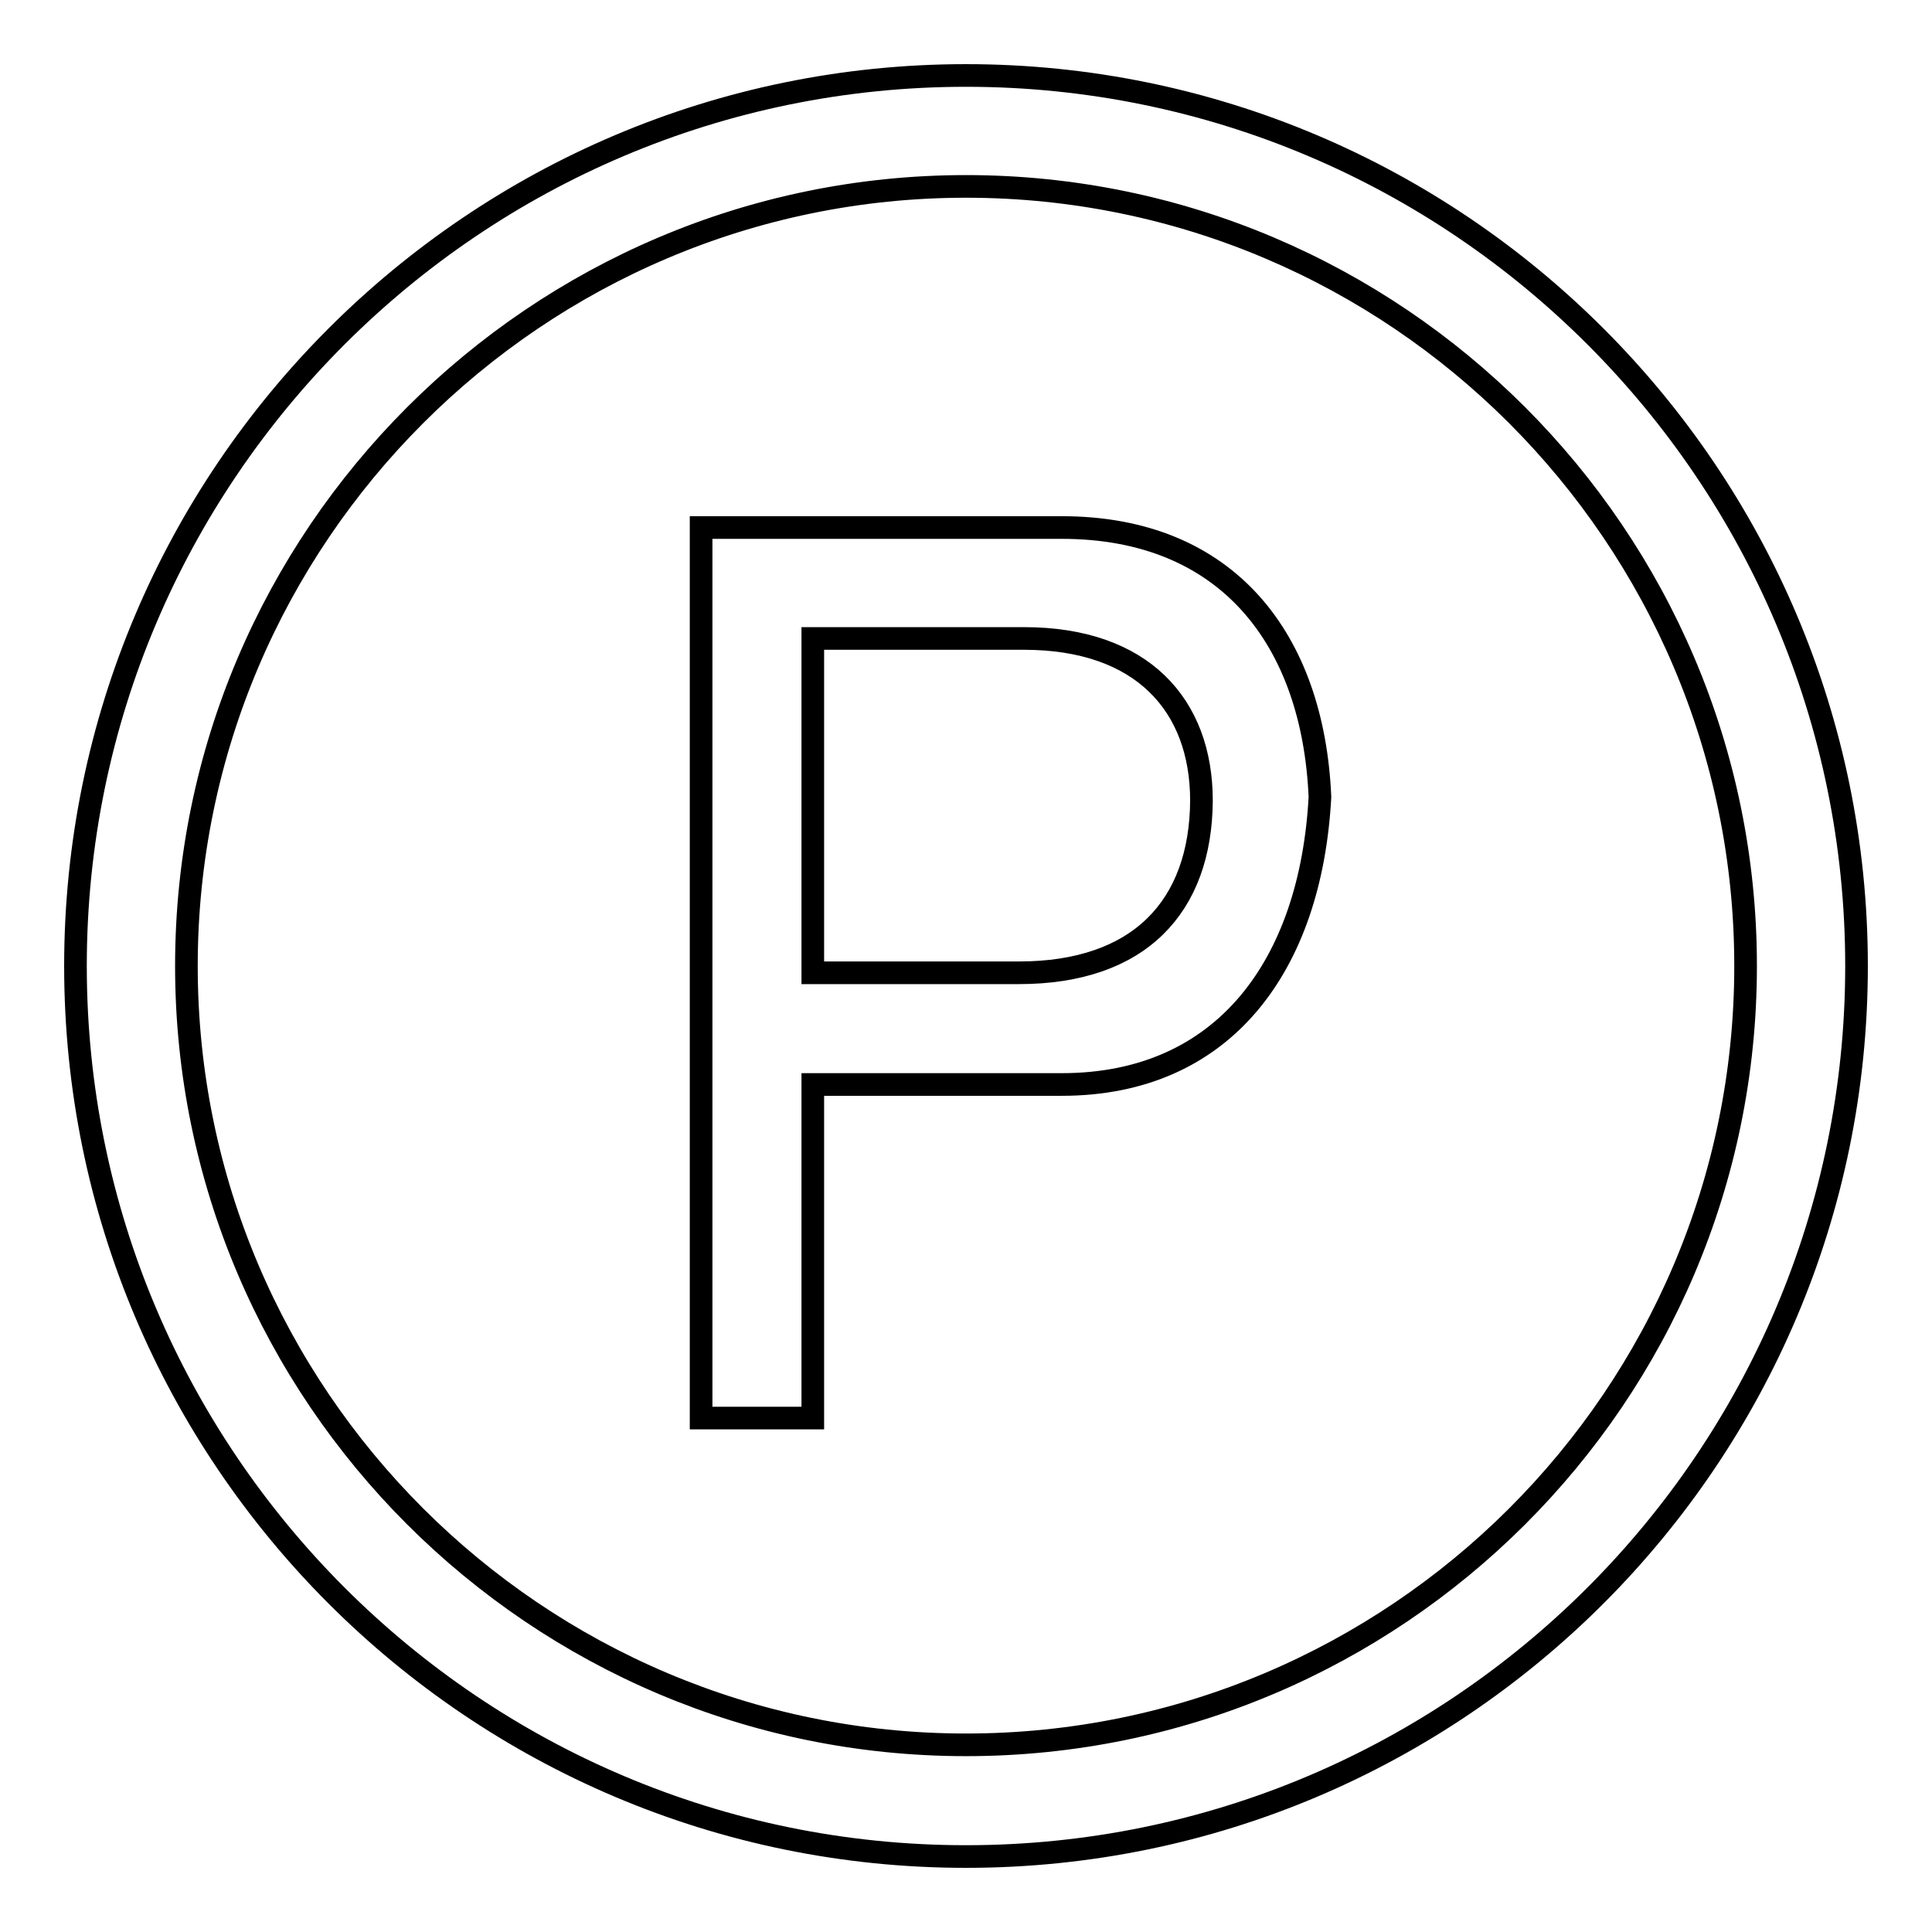 <?xml version="1.0" encoding="utf-8"?>
<!-- Svg Vector Icons : http://www.onlinewebfonts.com/icon -->
<!DOCTYPE svg PUBLIC "-//W3C//DTD SVG 1.1//EN" "http://www.w3.org/Graphics/SVG/1.1/DTD/svg11.dtd">
<svg version="1.1" xmlns="http://www.w3.org/2000/svg" xmlns:xlink="http://www.w3.org/1999/xlink" x="0px" y="0px" viewBox="0 0 256 256" enable-background="new 0 0 256 256" xml:space="preserve">
<g> <path stroke-width="3" fill-opacity="0" stroke="#000000"  d="M128,10C62.9,10,10,62.9,10,128c0,65.1,52.9,118,118,118c65.1,0,118-52.9,118-118C246,62.9,193.1,10,128,10 z M128,231.2c-56.9,0-103.3-46.3-103.3-103.2S71.1,24.7,128,24.7c56.9,0,103.3,46.3,103.3,103.3S184.9,231.2,128,231.2z  M140.7,69.9H92.9v118h14.8v-44.2h33c21.5,0,33-15.8,34.2-38.1C174,84.8,162.7,69.9,140.7,69.9z M135,128.9h-27.3V84.6h28 c15.6,0,23.5,8.8,23.5,21.5C159.1,120.1,151,128.9,135,128.9z"/></g>
</svg>